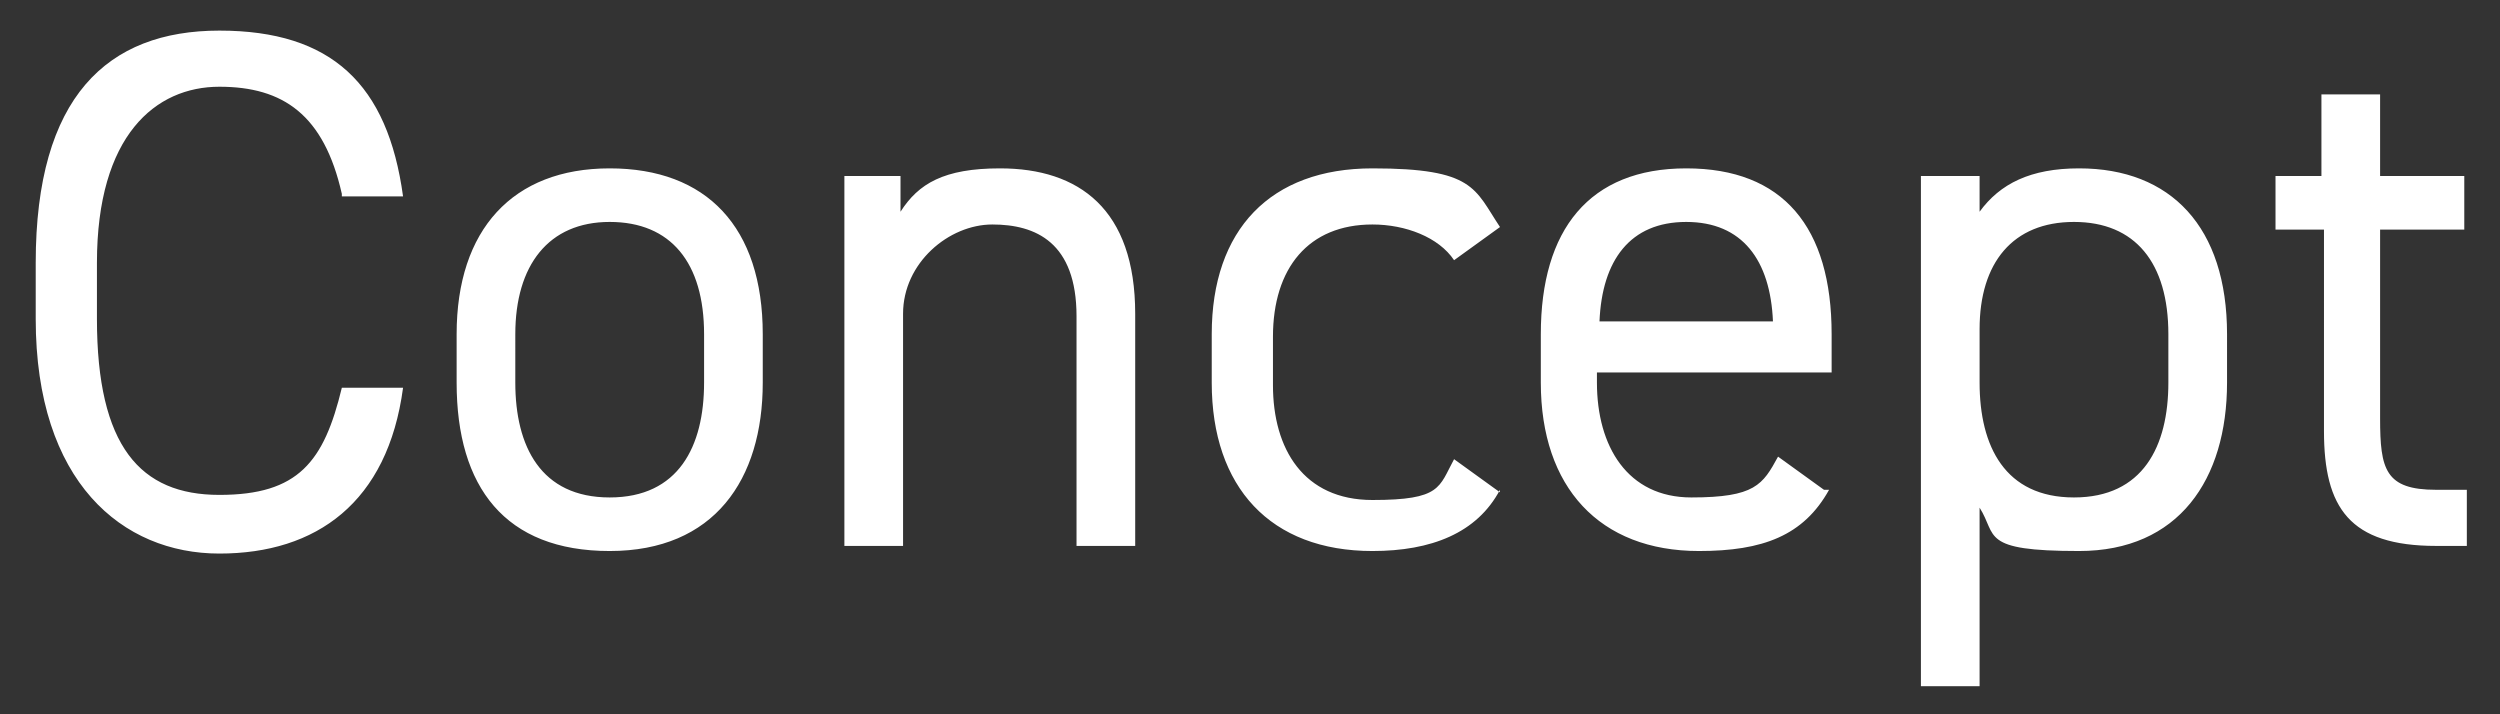 <svg xmlns="http://www.w3.org/2000/svg" viewBox="0 0 98 28"><rect x="0" y="0" width="98" height="28" fill="#333333" stroke="none"/><path d="M13.4 7.6c-.7-3.1-2.3-4.2-4.8-4.2s-4.8 1.9-4.8 6.9v2.2c0 5 1.7 6.9 4.8 6.9s4.1-1.3 4.8-4.2h2.4c-.6 4.5-3.4 6.5-7.2 6.5s-7.2-2.8-7.2-9.2v-2.2c0-6.5 2.8-9.1 7.2-9.1s6.6 2.1 7.2 6.5h-2.4ZM29.9 15c0 3.8-1.9 6.6-6 6.6s-6-2.5-6-6.6v-1.9c0-4.1 2.2-6.5 6-6.5s6 2.3 6 6.5V15Zm-2.3 0v-1.9c0-2.8-1.3-4.4-3.7-4.4s-3.7 1.7-3.7 4.4V15c0 2.5 1 4.5 3.7 4.5s3.7-2 3.7-4.5ZM33 6.9h2.3v1.4c.7-1.1 1.7-1.7 3.9-1.7 3.1 0 5.3 1.6 5.3 5.7v9.1h-2.3v-9c0-2.9-1.6-3.6-3.3-3.6s-3.5 1.5-3.5 3.5v9.1h-2.3V6.9Zm25.8 12.3c-.9 1.7-2.7 2.4-5 2.4-4 0-6.3-2.5-6.3-6.6v-1.9c0-4.1 2.3-6.5 6.3-6.5s4 .8 5 2.3L57 10.2c-.6-.9-1.9-1.4-3.2-1.4-2.5 0-3.9 1.7-3.9 4.4v1.9c0 2.5 1.2 4.5 3.9 4.5s2.6-.5 3.2-1.6l1.8 1.3Zm12.9 0c-1 1.8-2.6 2.4-5.1 2.4-3.9 0-6.2-2.5-6.2-6.6v-1.9c0-4.1 1.9-6.5 5.7-6.5s5.7 2.3 5.7 6.5v1.5h-9.2v.4c0 2.5 1.2 4.5 3.7 4.5s2.8-.5 3.4-1.6l1.8 1.3Zm-9-6.6h6.8c-.1-2.4-1.2-3.9-3.4-3.9s-3.3 1.5-3.4 3.9Zm18.8-6c3.6 0 5.8 2.3 5.8 6.5V15c0 3.8-1.9 6.6-5.8 6.6s-3.2-.6-3.9-1.7v7h-2.3v-20h2.3v1.4c.8-1.1 2-1.7 3.9-1.7ZM85 15v-1.9c0-2.8-1.3-4.4-3.7-4.4s-3.7 1.6-3.7 4.2V15c0 2.5 1 4.5 3.7 4.5s3.7-2 3.7-4.5Zm4.1-8.1H91V3.7h2.3v3.2h3.3V9h-3.3v7.4c0 2 .2 2.8 2.2 2.8h1.2v2.2h-1.2c-3.4 0-4.4-1.5-4.4-4.5V9h-1.9V6.9Z" style="fill:#fff"/></svg>
